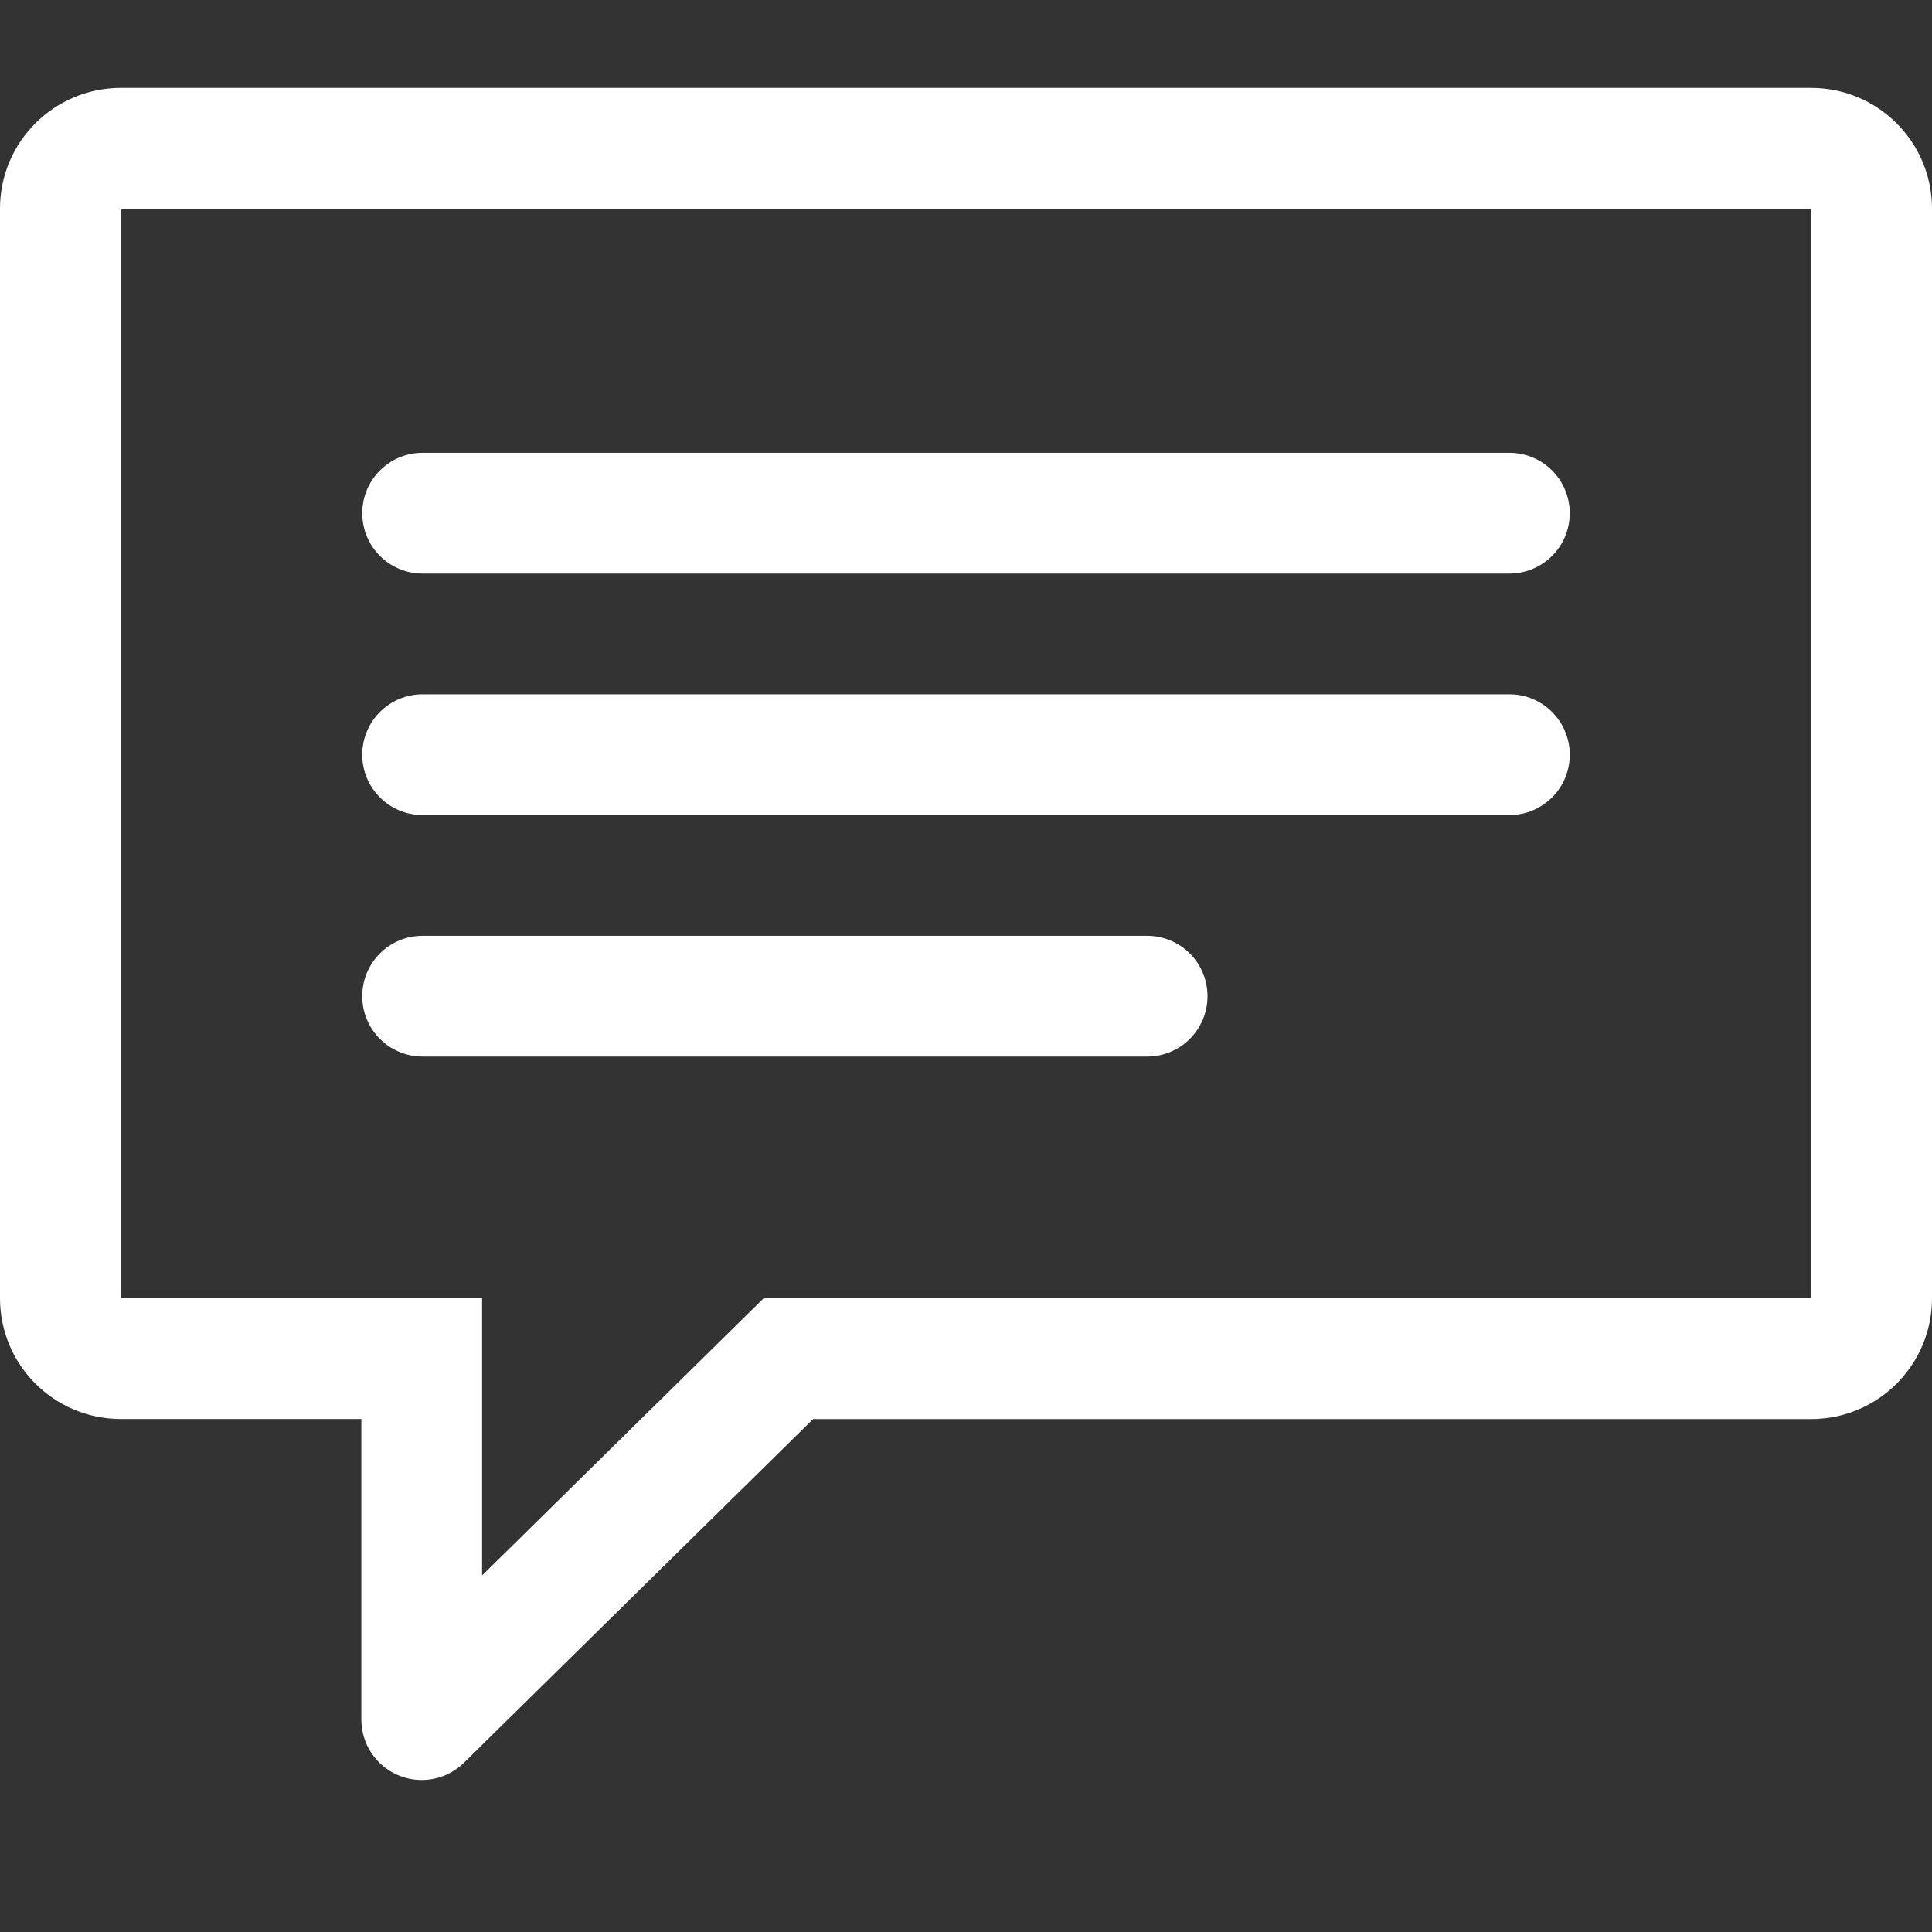 <?xml version="1.0" encoding="utf-8"?>
<!DOCTYPE svg PUBLIC "-//W3C//DTD SVG 1.1//EN" "http://www.w3.org/Graphics/SVG/1.1/DTD/svg11.dtd">
<svg version="1.1" id="icon" xmlns="http://www.w3.org/2000/svg" xmlns:xlink="http://www.w3.org/1999/xlink" x="0px" y="0px"
	 width="32px" height="32px" viewBox="0 0 32 32" enable-background="new 0 0 32 32" xml:space="preserve">
<rect x="0" y="0" width="32" height="32" fill="#333333" stroke="none"/>
<g id="bubble">
	<g>
		<path fill-rule="evenodd" clip-rule="evenodd" fill="#FFFFFF" d="M30,1.456H2c-1.104,0-2,0.896-2,2v18.047c0,1.104,0.896,2,2,2
			h3.985v4.979c0,0.403,0.242,0.767,0.613,0.922c0.125,0.053,0.257,0.078,0.387,0.078c0.258,0,0.511-0.1,0.701-0.287l5.782-5.691H30
			c1.104,0,2-0.896,2-2V3.456C32,2.352,31.104,1.456,30,1.456z M30,21.503H12.649l-4.664,4.591v-4.591H2V3.456h28V21.503z M7,13.5
			h18c0.553,0,1-0.447,1-1c0-0.552-0.447-1-1-1H7c-0.553,0-1,0.448-1,1C6,13.053,6.447,13.5,7,13.5z M7,9.5h18c0.553,0,1-0.447,1-1
			c0-0.552-0.447-1-1-1H7c-0.553,0-1,0.448-1,1C6,9.053,6.447,9.5,7,9.5z M7,17.5h12c0.553,0,1-0.447,1-1s-0.447-1-1-1H7
			c-0.553,0-1,0.447-1,1S6.447,17.5,7,17.5z"/>
	</g>
</g>
</svg>
